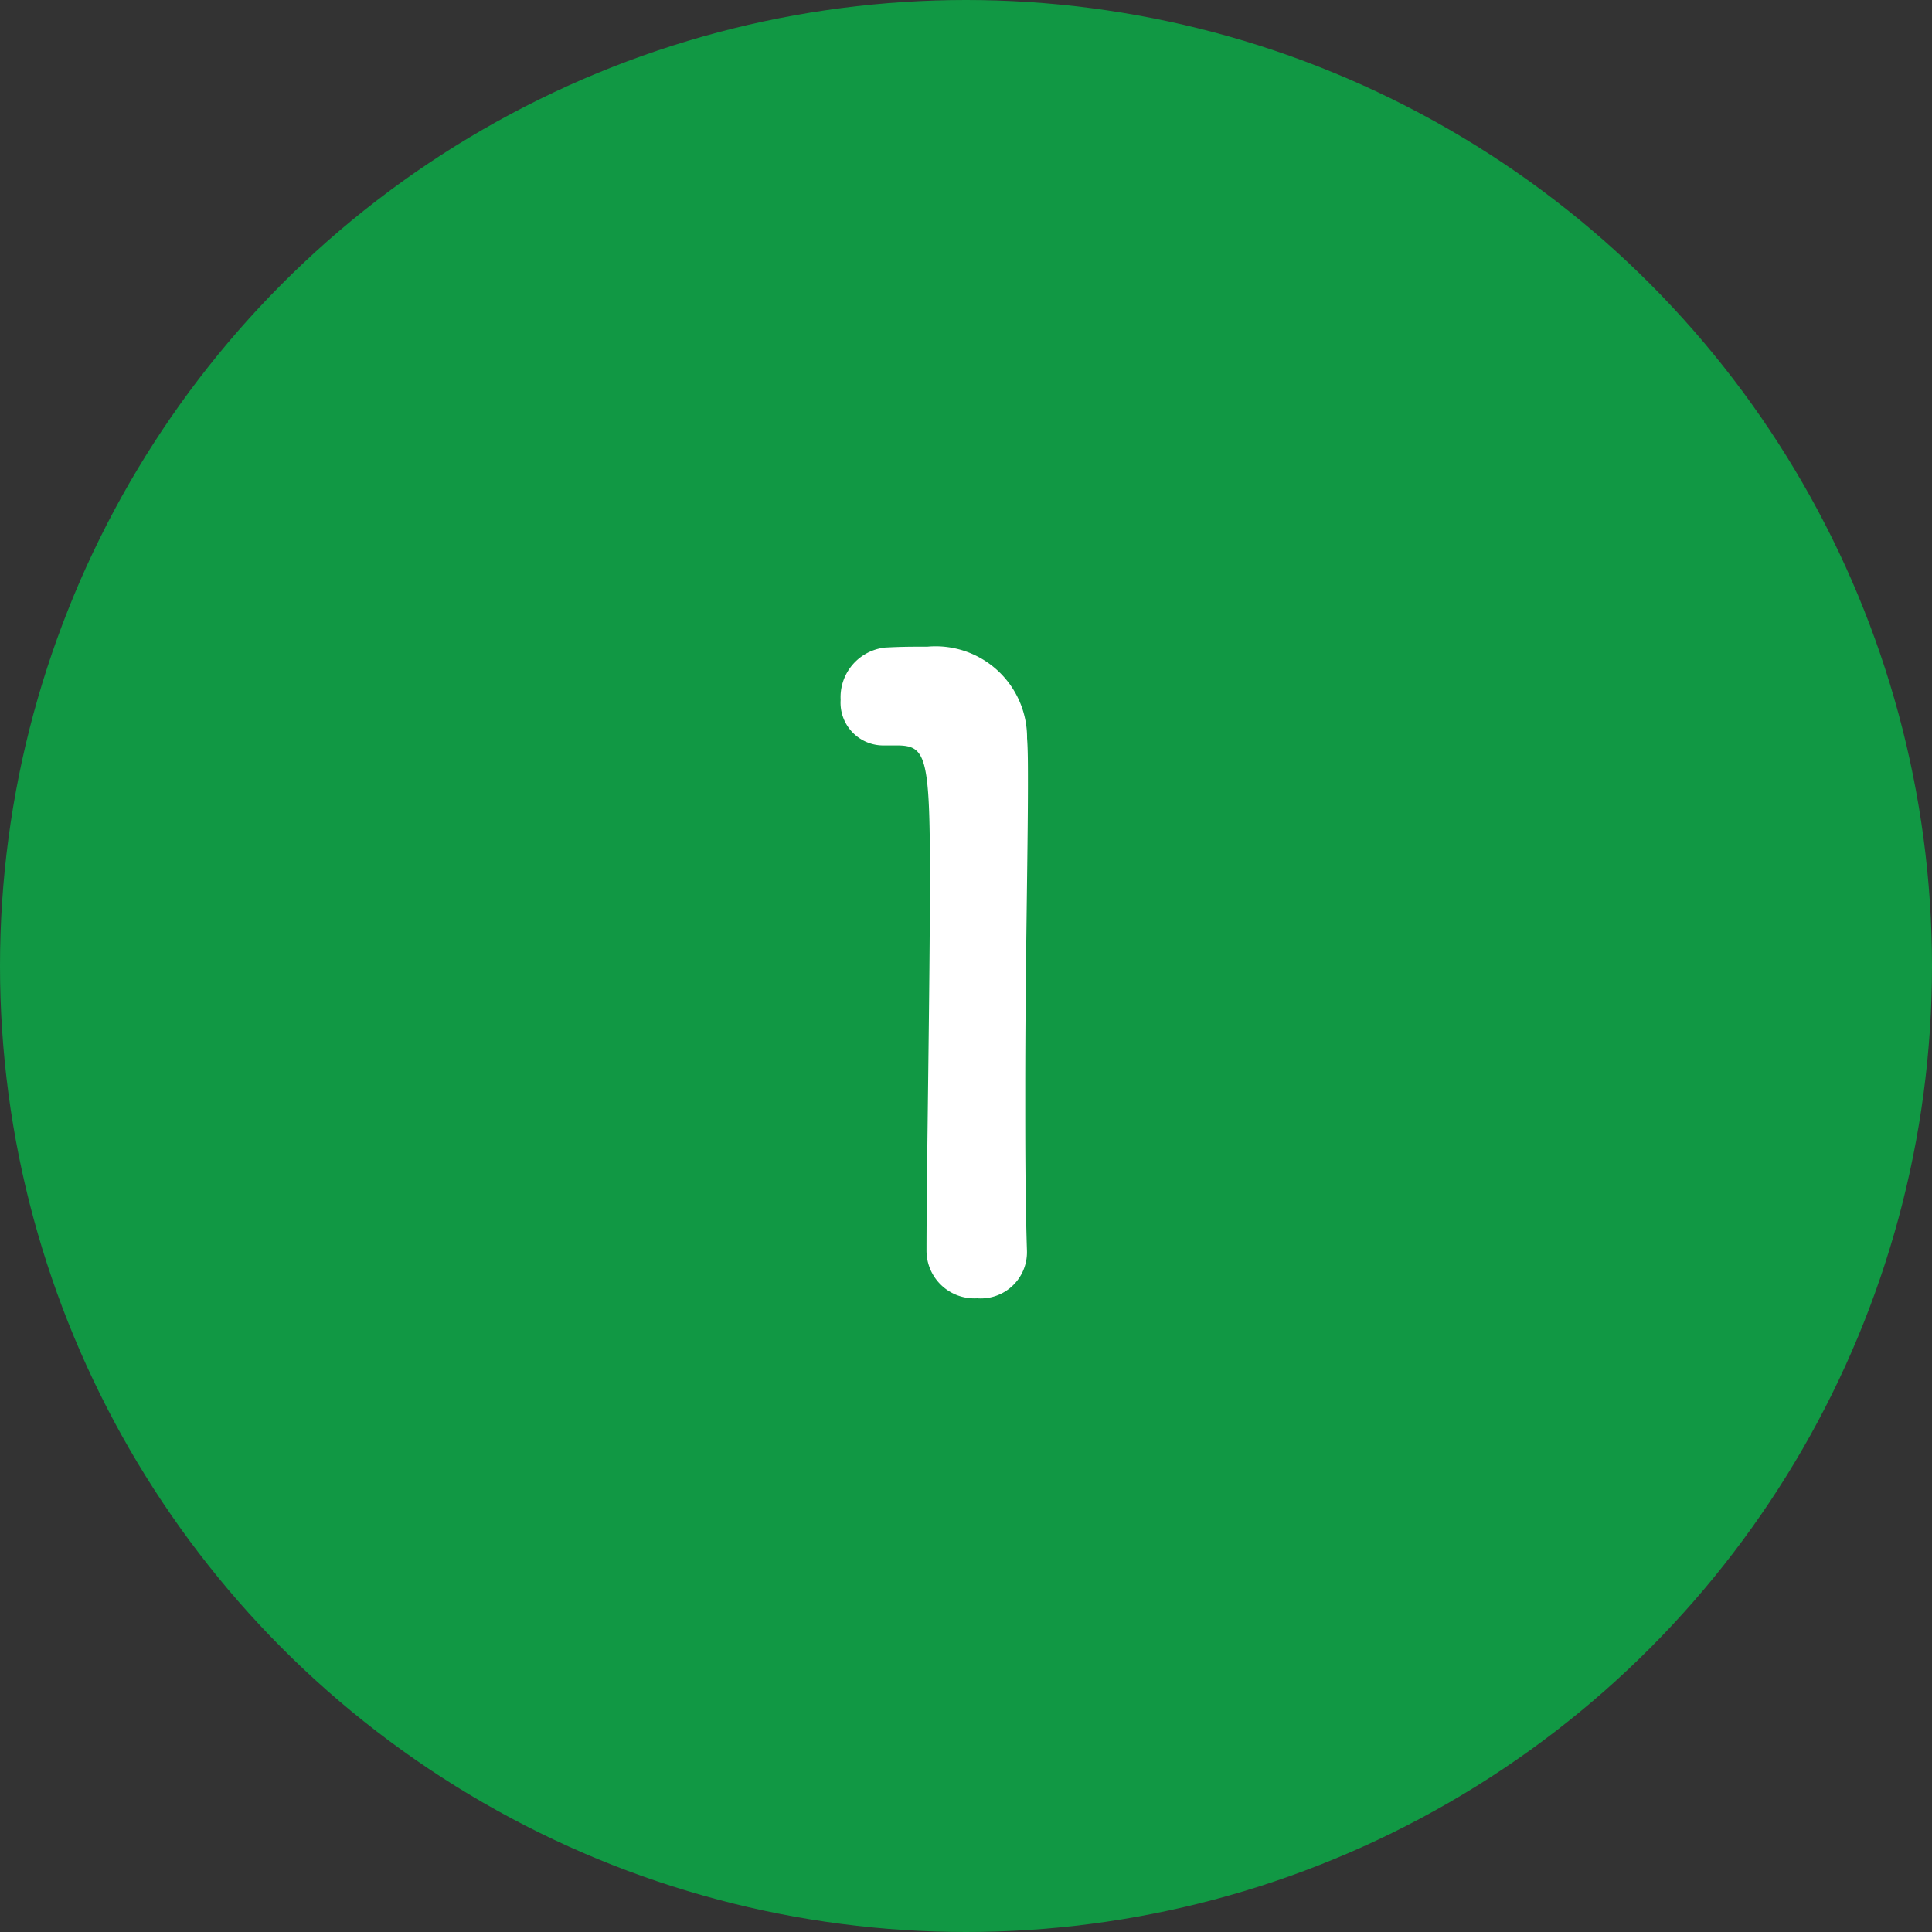 <svg xmlns="http://www.w3.org/2000/svg" width="72" height="72" viewBox="0 0 72 72">
  <rect x="0" y="0" width="72" height="72" fill="#333333" stroke="none"/>
  <g id="グループ_3472" data-name="グループ 3472" transform="translate(-354 -3716)">
    <circle id="楕円形_653" data-name="楕円形 653" cx="36" cy="36" r="36" transform="translate(354 3716)" fill="#119844"/>
    <path id="パス_5863" data-name="パス 5863" d="M2.272-1.312v-.064c-.064-1.984-.064-4-.064-5.984,0-4.576.1-8.864.1-11.424,0-.7,0-1.28-.032-1.7A3.407,3.407,0,0,0-1.44-23.9c-.672,0-.928,0-1.568.032A1.859,1.859,0,0,0-4.672-21.92a1.593,1.593,0,0,0,1.632,1.7h.448c1.088,0,1.248.352,1.248,4.832,0,4.224-.128,11.04-.128,14.016A1.781,1.781,0,0,0,.416.384,1.722,1.722,0,0,0,2.272-1.312Z" transform="translate(390 3764)" fill="#fff"/>
  </g>
</svg>
